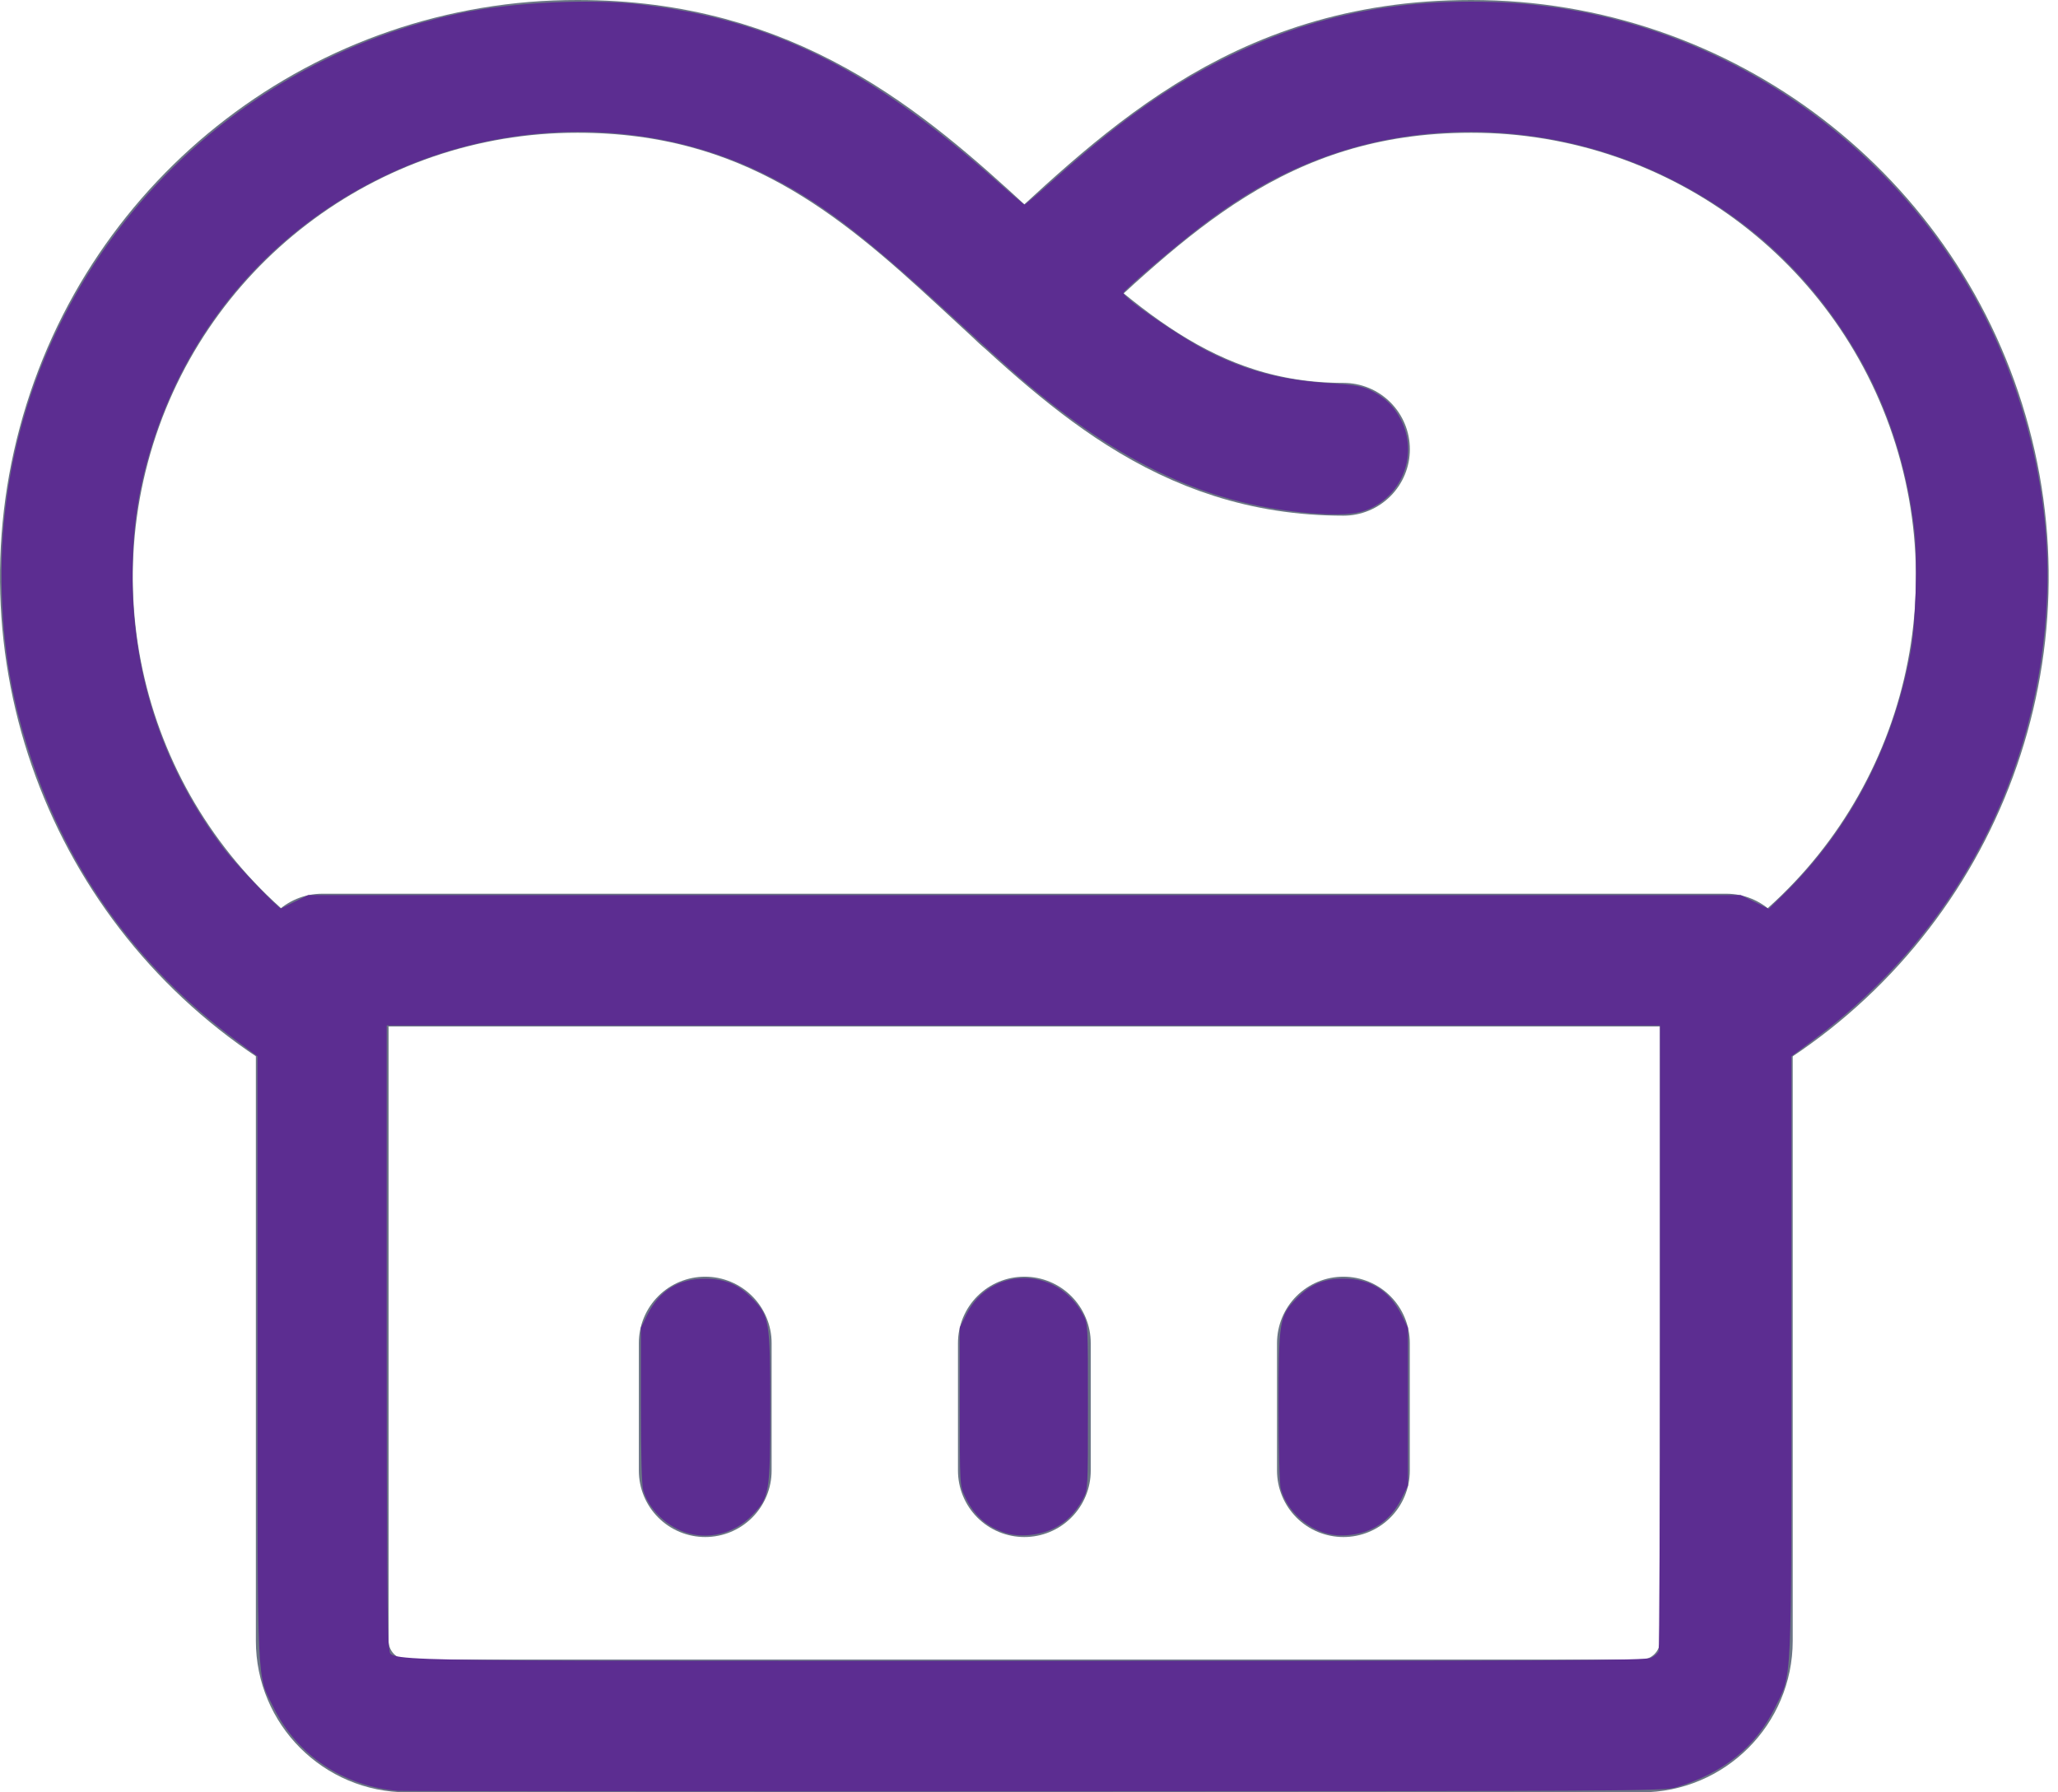 <?xml version="1.0" encoding="UTF-8" standalone="no"?> <svg xmlns:inkscape="http://www.inkscape.org/namespaces/inkscape" xmlns:sodipodi="http://sodipodi.sourceforge.net/DTD/sodipodi-0.dtd" xmlns="http://www.w3.org/2000/svg" xmlns:svg="http://www.w3.org/2000/svg" width="31" height="27" viewBox="0 0 31 27" fill="none" version="1.1" id="svg3115" sodipodi:docname="recipe purple.svg" inkscape:version="1.1.1 (3bf5ae0d25, 2021-09-20)"><defs id="defs3119"></defs><path fill-rule="evenodd" clip-rule="evenodd" d="M4.854 14.463H26.004V24.718C26.004 25.426 25.43 26 24.722 26H6.135C5.427 26 4.854 25.426 4.854 24.718V14.463Z" stroke="#6B7585" stroke-width="2" stroke-linecap="round" stroke-linejoin="round" id="path3103"></path><path d="M4.855 15.357C1.835 13.618 0.361 10.067 1.263 6.701C2.164 3.335 5.216 0.996 8.7 1C14.469 1 15.43 6.768 20.237 6.768" stroke="#6B7585" stroke-width="2" stroke-linecap="round" stroke-linejoin="round" id="path3105"></path><path d="M26.005 15.357C29.025 13.618 30.499 10.067 29.597 6.701C28.696 3.335 25.644 0.996 22.159 1C18.904 1 17.179 2.838 15.43 4.439" stroke="#6B7585" stroke-width="2" stroke-linecap="round" stroke-linejoin="round" id="path3107"></path><path d="M10.623 20.232V22.154" stroke="#6B7585" stroke-width="2" stroke-linecap="round" stroke-linejoin="round" id="path3109"></path><path d="M15.43 20.232V22.154" stroke="#6B7585" stroke-width="2" stroke-linecap="round" stroke-linejoin="round" id="path3111"></path><path d="M20.236 20.232V22.154" stroke="#6B7585" stroke-width="2" stroke-linecap="round" stroke-linejoin="round" id="path3113"></path><path style="fill:#5c2d91;stroke-width:0.032" d="M 6.004,26.979 C 5.171,26.908 4.476,26.443 4.119,25.719 3.865,25.205 3.879,25.516 3.879,20.442 L 3.878,15.913 3.525,15.649 C 2.071,14.561 1.034,13.128 0.469,11.423 0.191,10.587 0.061,9.868 0.028,8.989 -0.132,4.8 2.794,1.074 6.928,0.2 7.698,0.037 8.861,-0.021 9.622,0.064 11.608,0.288 13.089,1.019 15.009,2.723 c 0.223,0.198 0.414,0.36 0.424,0.36 0.01,0 0.186,-0.15 0.391,-0.333 0.98,-0.876 1.68,-1.382 2.502,-1.809 1.329,-0.689 2.698,-0.978 4.294,-0.905 2.846,0.129 5.496,1.723 6.984,4.199 0.851,1.415 1.297,3.135 1.231,4.748 -0.109,2.678 -1.366,5.071 -3.502,6.669 l -0.349,0.261 v 4.506 c 0,5.075 0.014,4.773 -0.247,5.304 -0.292,0.595 -0.781,0.989 -1.495,1.203 -0.179,0.054 -0.729,0.057 -9.649,0.06 -5.203,0.002 -9.518,-0.002 -9.59,-0.008 z M 24.872,24.973 c 0.051,-0.026 0.101,-0.071 0.112,-0.1 0.011,-0.029 0.02,-2.162 0.02,-4.739 V 15.447 H 15.415 5.825 v 4.636 c 0,3.303 0.01,4.665 0.036,4.739 0.074,0.212 -0.713,0.196 9.563,0.197 8.149,0.001 9.368,-0.005 9.448,-0.046 z M 4.446,13.58 4.641,13.484 h 10.791 10.791 l 0.21,0.104 0.21,0.104 0.238,-0.234 c 0.998,-0.982 1.646,-2.233 1.905,-3.674 0.071,-0.394 0.099,-1.377 0.052,-1.786 C 28.725,7.021 28.43,6.115 27.966,5.322 27.285,4.158 26.343,3.28 25.13,2.68 23.578,1.911 21.725,1.774 20.12,2.307 c -0.698,0.232 -1.321,0.569 -1.996,1.079 -0.391,0.295 -1.201,0.987 -1.201,1.026 0,0.079 0.872,0.68 1.29,0.889 0.58,0.291 1.109,0.428 1.822,0.472 0.341,0.021 0.476,0.043 0.589,0.096 0.229,0.108 0.375,0.247 0.483,0.463 0.249,0.499 0.03,1.108 -0.481,1.334 -0.196,0.087 -0.459,0.103 -0.944,0.059 C 18.108,7.582 16.759,6.927 15.204,5.551 15.052,5.417 14.654,5.056 14.32,4.748 12.966,3.503 12.329,3.022 11.488,2.61 9.763,1.766 7.614,1.779 5.802,2.645 4.132,3.444 2.895,4.851 2.322,6.604 2.091,7.311 1.996,7.919 1.996,8.686 c 0,1.505 0.478,2.92 1.391,4.116 0.169,0.222 0.818,0.899 0.846,0.884 0.01,-0.006 0.106,-0.054 0.213,-0.106 z" id="path3158"></path><path style="fill:#5c2d91;stroke-width:0.032" d="M 10.31,23.079 C 10.018,22.975 9.771,22.725 9.69,22.453 9.667,22.378 9.654,21.913 9.654,21.168 v -1.167 l 0.099,-0.198 c 0.182,-0.364 0.471,-0.543 0.875,-0.54 0.296,0.002 0.501,0.089 0.704,0.298 0.258,0.266 0.27,0.334 0.27,1.631 0,1.305 -0.01,1.364 -0.279,1.64 -0.266,0.274 -0.665,0.371 -1.013,0.247 z" id="path3197"></path><path style="fill:#5c2d91;stroke-width:0.032" d="m 15.149,23.093 c -0.293,-0.096 -0.48,-0.264 -0.616,-0.556 -0.075,-0.161 -0.076,-0.174 -0.076,-1.35 l -3.17e-4,-1.187 0.101,-0.202 c 0.364,-0.728 1.366,-0.726 1.756,0.004 0.074,0.138 0.074,0.148 0.074,1.389 0,1.235 -8.7e-4,1.251 -0.073,1.386 -0.114,0.213 -0.256,0.356 -0.448,0.45 -0.212,0.104 -0.517,0.132 -0.718,0.066 z" id="path3236"></path><path style="fill:#5c2d91;stroke-width:0.032" d="m 19.92,23.08 c -0.303,-0.108 -0.546,-0.362 -0.628,-0.655 -0.018,-0.065 -0.032,-0.604 -0.032,-1.241 -2.07e-4,-1.289 0.011,-1.358 0.27,-1.624 0.206,-0.212 0.409,-0.298 0.704,-0.298 0.405,-8.07e-4 0.693,0.178 0.875,0.541 l 0.099,0.198 v 1.19 1.19 l -0.099,0.198 c -0.167,0.335 -0.451,0.523 -0.824,0.548 -0.137,0.009 -0.248,-0.005 -0.364,-0.047 z" id="path3314"></path></svg> 